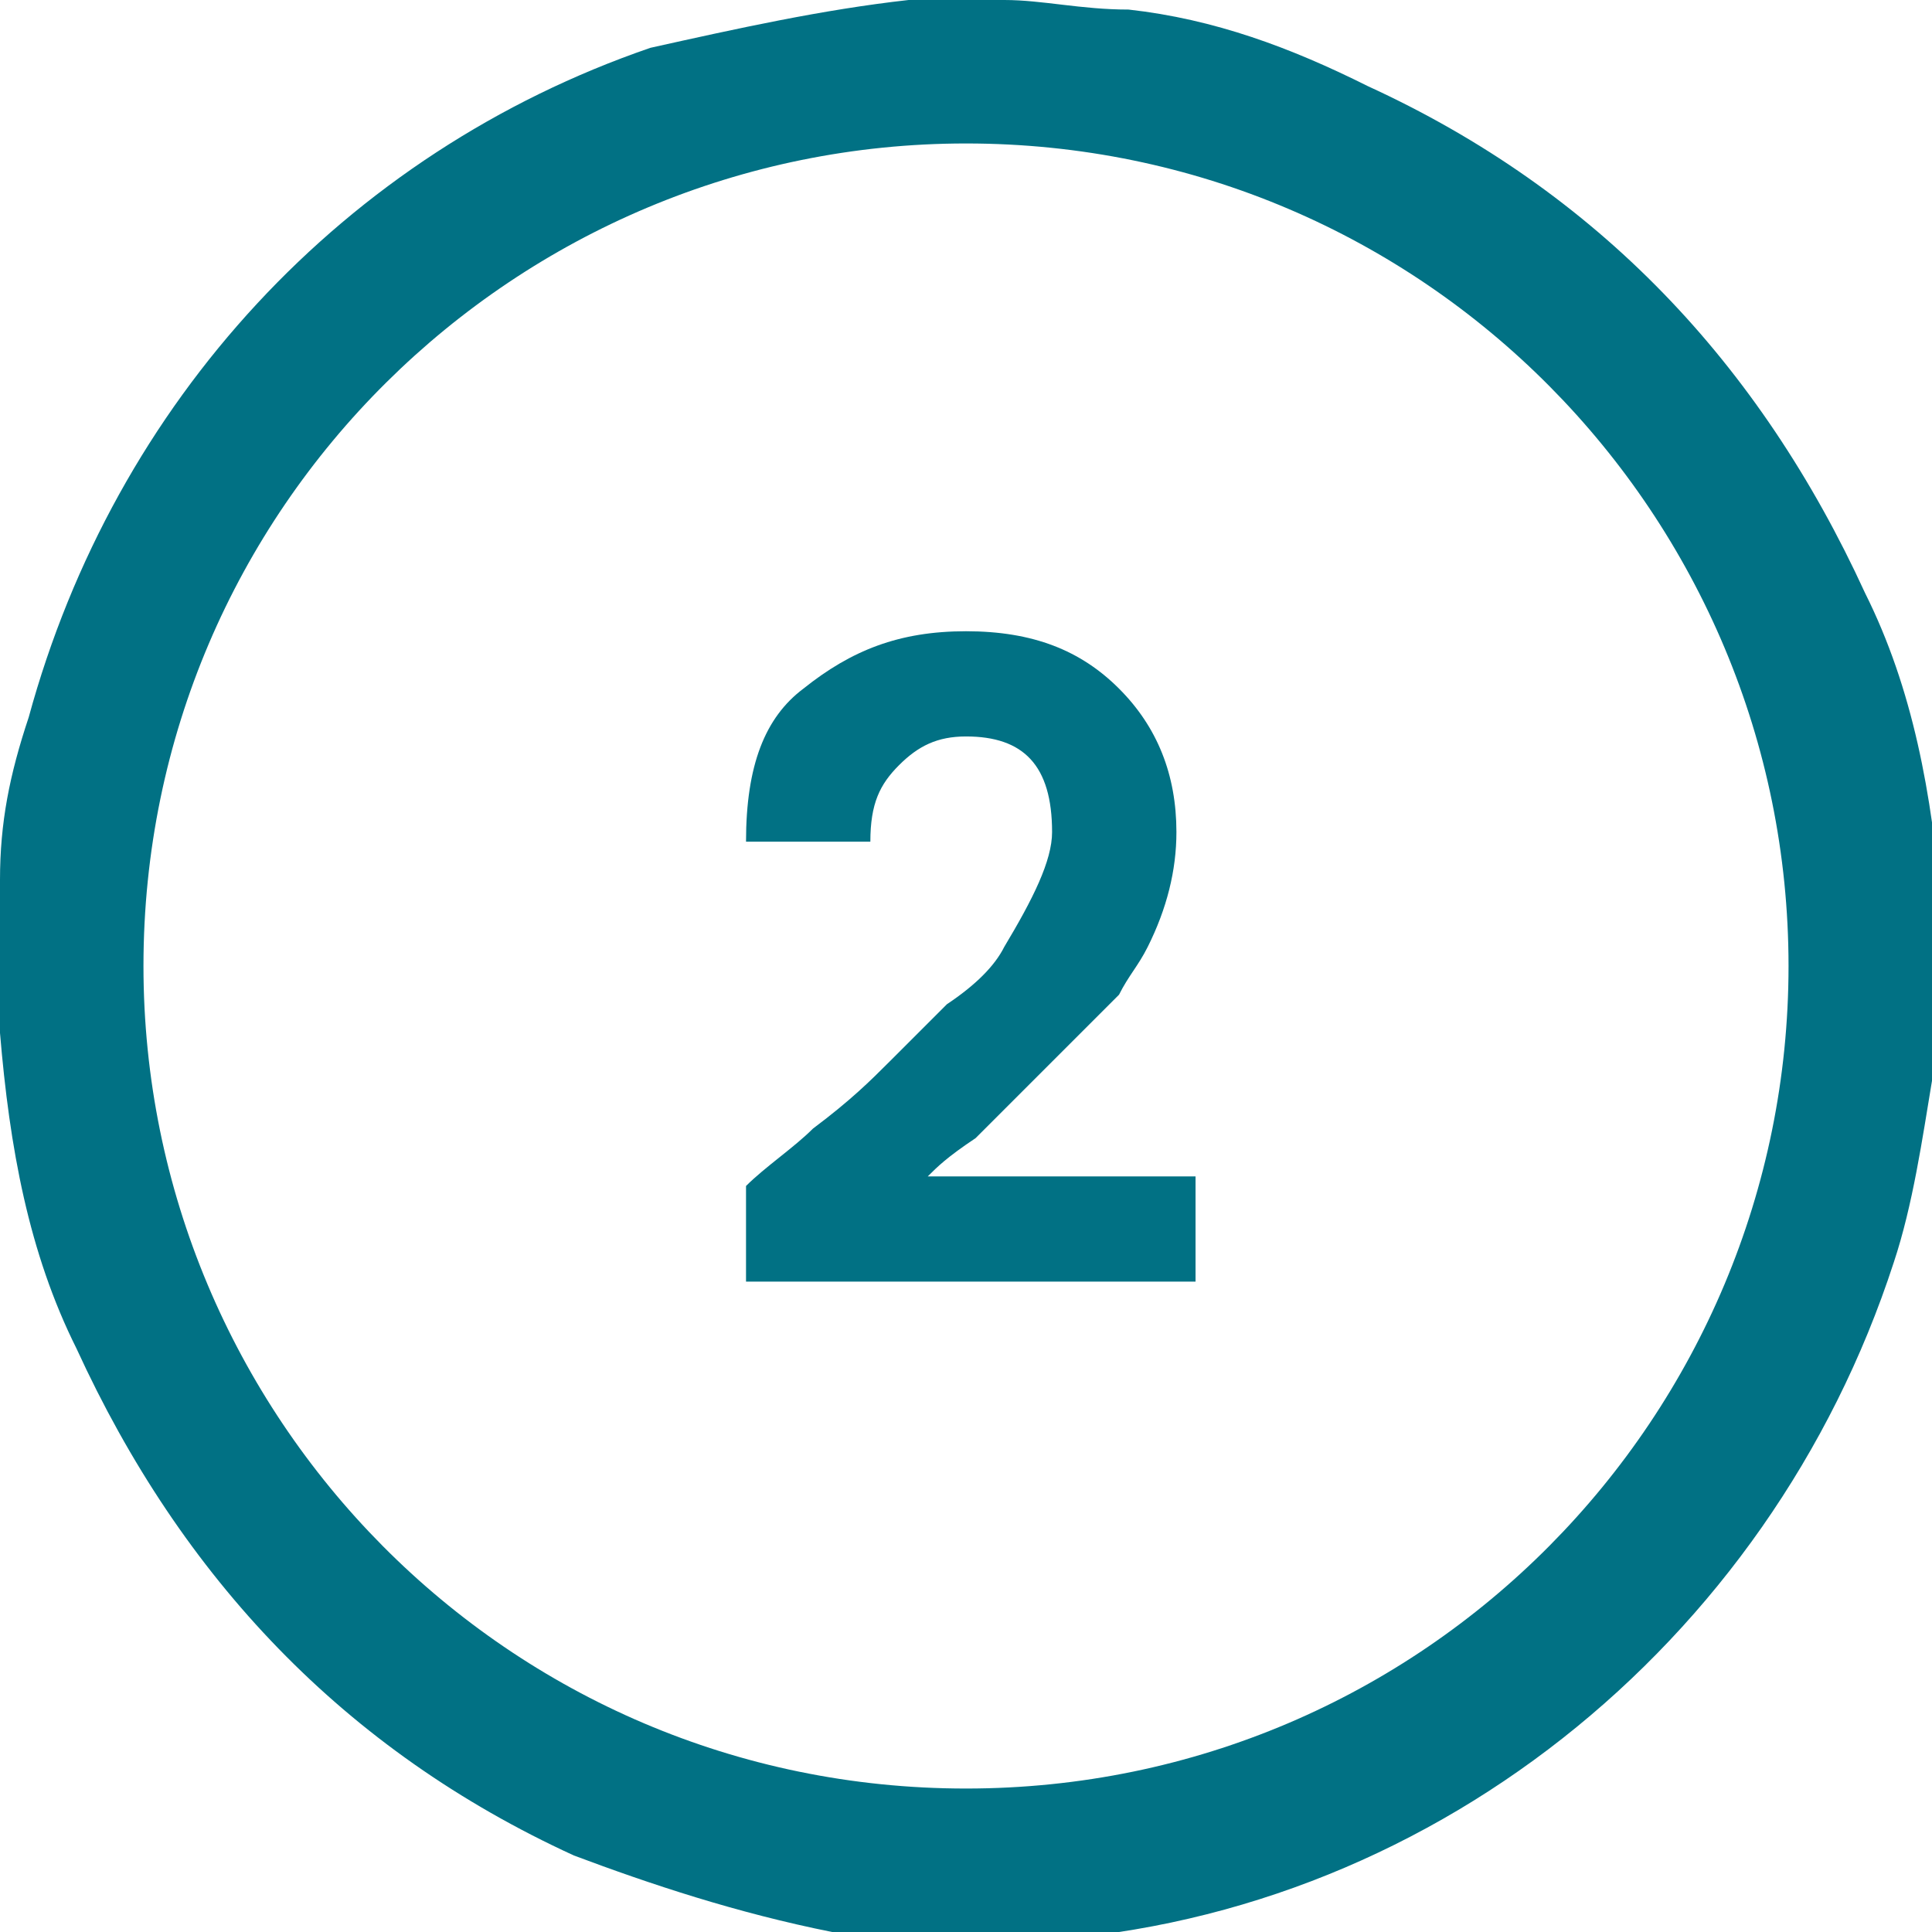<?xml version="1.0" encoding="utf-8"?>
<!-- Generator: Adobe Illustrator 23.0.6, SVG Export Plug-In . SVG Version: 6.00 Build 0)  -->
<svg version="1.1" id="Calque_1" xmlns="http://www.w3.org/2000/svg" xmlns:xlink="http://www.w3.org/1999/xlink" x="0px" y="0px"
	 viewBox="0 0 20.2 20.2" style="enable-background:new 0 0 20.2 20.2;" xml:space="preserve">
<style type="text/css">
	.st0{display:none;}
	.st1{display:inline;fill:#0080BB;}
	.st2{display:inline;}
	.st3{clip-path:url(#SVGID_2_);fill:#0080BB;}
	.st4{clip-path:url(#SVGID_4_);fill:#017184;}
	.st5{clip-path:url(#SVGID_6_);fill:#017184;}
	.st6{clip-path:url(#SVGID_8_);fill:#0080BB;}
	.st7{clip-path:url(#SVGID_10_);fill:#0080BB;}
	.st8{clip-path:url(#SVGID_12_);fill:#0080BB;}
	.st9{fill:#0080BB;}
	.st10{clip-path:url(#SVGID_14_);fill:#0080BB;}
	.st11{clip-path:url(#SVGID_16_);fill:#0080BB;}
	.st12{clip-path:url(#SVGID_18_);fill:#0080BB;}
	.st13{clip-path:url(#SVGID_20_);fill:#0080BB;}
	.st14{clip-path:url(#SVGID_22_);fill:#0080BB;}
</style>
<g class="st0">
	<polygon class="st1" points="11,13.5 11,6.7 8.6,6.7 8.6,7.9 9.7,7.9 9.7,13.5 	"/>
	<g class="st2">
		<g>
			<g>
				<defs>
					<rect id="SVGID_1_" width="20.2" height="20.2"/>
				</defs>
				<clipPath id="SVGID_2_">
					<use xlink:href="#SVGID_1_"  style="overflow:visible;"/>
				</clipPath>
				<path class="st3" d="M9.8,0h0.6h0.1c0.4,0,0.8,0.1,1.3,0.1c0.9,0.1,1.7,0.4,2.5,0.8c2.4,1.1,4.1,2.9,5.2,5.3
					c0.5,1,0.7,2.1,0.8,3.3c0,0.1,0,0.2,0,0.4v0.6v0.1c0,0.2,0,0.5-0.1,0.7c-0.1,0.6-0.2,1.3-0.4,1.9c-1.3,4-4.9,6.9-9.1,7.1
					c-0.7,0-1.4,0-2-0.1c-1-0.2-1.9-0.5-2.7-0.8c-2.4-1.1-4.1-2.9-5.2-5.3c-0.5-1-0.7-2.1-0.8-3.3c0-0.1,0-0.2,0-0.4V9.8V9.7
					c0-0.2,0-0.3,0-0.5c0-0.6,0.1-1.1,0.3-1.7c0.9-3.3,3.3-5.9,6.5-7C7.7,0.3,8.6,0.1,9.5,0C9.6,0,9.7,0,9.8,0 M18.7,10.1
					c0-4.7-3.8-8.6-8.6-8.6c-4.7,0-8.6,3.8-8.6,8.6c0,4.7,3.8,8.6,8.6,8.6S18.7,14.8,18.7,10.1"/>
			</g>
		</g>
	</g>
</g>
<g>
	<g>
		<g>
			<g>
				<defs>
					<rect id="SVGID_3_" width="20.2" height="20.2"/>
				</defs>
				<clipPath id="SVGID_4_">
					<use xlink:href="#SVGID_3_"  style="overflow:visible;"/>
				</clipPath>
				<path class="st4" d="M12.5,13.4v-1.1H9.7c0.1-0.1,0.2-0.2,0.5-0.4c0.2-0.2,0.4-0.4,0.5-0.5s0.3-0.3,0.5-0.5s0.4-0.4,0.5-0.5
					c0.1-0.2,0.2-0.3,0.3-0.5c0.2-0.4,0.3-0.8,0.3-1.2c0-0.6-0.2-1.1-0.6-1.5c-0.4-0.4-0.9-0.6-1.6-0.6c-0.7,0-1.2,0.2-1.7,0.6
					C8,7.5,7.8,8,7.8,8.8h1.3c0-0.4,0.1-0.6,0.3-0.8s0.4-0.3,0.7-0.3c0.6,0,0.9,0.3,0.9,1c0,0.3-0.2,0.7-0.5,1.2
					c-0.1,0.2-0.3,0.4-0.6,0.6c-0.2,0.2-0.5,0.5-0.6,0.6c-0.2,0.2-0.4,0.4-0.8,0.7C8.3,12,8,12.2,7.8,12.4v1H12.5z"/>
			</g>
		</g>
		<g>
			<g>
				<defs>
					<rect id="SVGID_5_" width="20.2" height="20.2"/>
				</defs>
				<clipPath id="SVGID_6_">
					<use xlink:href="#SVGID_5_"  style="overflow:visible;"/>
				</clipPath>
				<path class="st5" d="M18.7,10.1c0-4.7-3.8-8.6-8.6-8.6c-4.7,0-8.6,3.8-8.6,8.6c0,4.7,3.8,8.6,8.6,8.6S18.7,14.8,18.7,10.1
					 M9.8,0h0.6h0.1c0.4,0,0.8,0.1,1.3,0.1c0.9,0.1,1.7,0.4,2.5,0.8c2.4,1.1,4.1,2.9,5.2,5.3c0.5,1,0.7,2.1,0.8,3.3
					c0,0.1,0,0.2,0,0.4v0.6v0.1c0,0.2,0,0.5-0.1,0.7c-0.1,0.6-0.2,1.3-0.4,1.9c-1.3,4-4.9,6.9-9.1,7.1c-0.7,0-1.4,0-2-0.1
					c-1-0.2-1.9-0.5-2.7-0.8c-2.4-1.1-4.1-2.9-5.2-5.3c-0.5-1-0.7-2.1-0.8-3.3c0-0.1,0-0.2,0-0.4V9.8V9.7c0-0.2,0-0.3,0-0.5
					c0-0.6,0.1-1.1,0.3-1.7c0.9-3.3,3.3-5.9,6.5-7C7.7,0.3,8.6,0.1,9.5,0C9.6,0,9.7,0,9.8,0"/>
			</g>
		</g>
	</g>
</g>
<g id="Calque_3" class="st0">
	<g class="st2">
		<g>
			<g>
				<defs>
					<rect id="SVGID_7_" width="20.2" height="20.2"/>
				</defs>
				<clipPath id="SVGID_8_">
					<use xlink:href="#SVGID_7_"  style="overflow:visible;"/>
				</clipPath>
				<path class="st6" d="M7.9,8.3h1.3c0-0.2,0.1-0.4,0.3-0.6s0.4-0.3,0.7-0.3s0.5,0.1,0.7,0.2c0.2,0.2,0.2,0.4,0.2,0.6
					c0,0.6-0.5,0.9-1.4,0.9H9.4v1.1h0.3c0.5,0,0.9,0.1,1.1,0.2c0.2,0.2,0.4,0.4,0.4,0.7s-0.1,0.6-0.3,0.8s-0.4,0.3-0.8,0.3
					c-0.3,0-0.6-0.1-0.8-0.3S9,11.5,9,11.2H7.8c0,0.7,0.3,1.2,0.7,1.6c0.5,0.4,1,0.5,1.7,0.5s1.3-0.2,1.7-0.5
					c0.4-0.4,0.6-0.8,0.6-1.4c0-0.9-0.4-1.5-1.1-1.7l0,0c0.3-0.1,0.5-0.3,0.7-0.5c0.2-0.3,0.3-0.6,0.3-1c0-0.5-0.2-1-0.6-1.3
					c-0.4-0.3-0.9-0.5-1.6-0.5C9.5,6.4,9,6.6,8.5,6.9C8.1,7.2,7.9,7.7,7.9,8.3"/>
			</g>
		</g>
		<g>
			<g>
				<defs>
					<rect id="SVGID_9_" width="20.2" height="20.2"/>
				</defs>
				<clipPath id="SVGID_10_">
					<use xlink:href="#SVGID_9_"  style="overflow:visible;"/>
				</clipPath>
				<path class="st7" d="M18.7,10.1c0-4.7-3.8-8.6-8.6-8.6c-4.7,0-8.6,3.8-8.6,8.6c0,4.7,3.8,8.6,8.6,8.6S18.7,14.8,18.7,10.1
					 M9.8,0h0.6h0.1c0.4,0,0.8,0.1,1.3,0.1c0.9,0.1,1.7,0.4,2.5,0.8c2.4,1.1,4.1,2.9,5.2,5.3c0.5,1,0.7,2.1,0.8,3.3
					c0,0.1,0,0.2,0,0.4v0.6v0.1c0,0.2,0,0.5-0.1,0.7c-0.1,0.6-0.2,1.3-0.4,1.9c-1.3,4-4.9,6.9-9.1,7.1c-0.7,0-1.4,0-2-0.1
					c-1-0.2-1.9-0.5-2.7-0.8c-2.4-1.1-4.1-2.9-5.2-5.3c-0.5-1-0.7-2.1-0.8-3.3c0-0.1,0-0.2,0-0.4V9.8V9.7c0-0.2,0-0.3,0-0.5
					c0-0.6,0.1-1.1,0.3-1.7c0.9-3.3,3.3-5.9,6.5-7C7.7,0.3,8.6,0.1,9.5,0C9.6,0,9.7,0,9.8,0"/>
			</g>
		</g>
	</g>
</g>
<g id="Calque_4" class="st0">
	<g class="st2">
		<g>
			<g>
				<g>
					<defs>
						<rect id="SVGID_11_" width="20.2" height="20.2"/>
					</defs>
					<clipPath id="SVGID_12_">
						<use xlink:href="#SVGID_11_"  style="overflow:visible;"/>
					</clipPath>
					<path class="st8" d="M18.7,10.1c0-4.7-3.8-8.6-8.6-8.6c-4.7,0-8.6,3.8-8.6,8.6c0,4.7,3.8,8.6,8.6,8.6
						C14.8,18.7,18.7,14.8,18.7,10.1 M9.8,0h0.6h0.1c0.4,0,0.8,0.1,1.3,0.1c0.9,0.1,1.7,0.4,2.5,0.8c2.4,1.1,4.1,2.9,5.2,5.3
						c0.5,1,0.7,2.1,0.8,3.3c0,0.1,0,0.2,0,0.4v0.6v0.1c0,0.2,0,0.5-0.1,0.7c-0.1,0.6-0.2,1.3-0.4,1.9c-1.3,4-4.9,6.8-9.1,7.1
						c-0.7,0-1.4,0-2-0.1c-1-0.2-1.9-0.5-2.7-0.9c-2.4-1.1-4.1-2.9-5.2-5.3c-0.5-1-0.7-2.1-0.8-3.3c0-0.1,0-0.2,0-0.4V9.8V9.7
						c0-0.2,0-0.3,0-0.5c0-0.6,0.1-1.1,0.3-1.7c0.9-3.3,3.3-5.9,6.5-7C7.7,0.3,8.6,0.1,9.4,0C9.6,0,9.7,0,9.8,0"/>
				</g>
			</g>
		</g>
		<path class="st9" d="M11.7,13.2v-1.3h0.8v-1.2h-0.8V6.4h-1.5L7,10.8v1h3.3v1.3L11.7,13.2L11.7,13.2z M8.5,10.7l1.9-2.9v2.9H8.5z"
			/>
	</g>
</g>
<g id="Calque_5" class="st0">
	<g class="st2">
		<g>
			<g>
				<defs>
					<rect id="SVGID_13_" width="20.2" height="20.2"/>
				</defs>
				<clipPath id="SVGID_14_">
					<use xlink:href="#SVGID_13_"  style="overflow:visible;"/>
				</clipPath>
				<path class="st10" d="M18.7,10.1c0-4.7-3.8-8.6-8.6-8.6c-4.7,0-8.6,3.8-8.6,8.6c0,4.7,3.8,8.6,8.6,8.6
					C14.8,18.7,18.7,14.8,18.7,10.1 M9.8,0h0.6h0.1c0.4,0,0.8,0.1,1.3,0.1c0.9,0.1,1.7,0.4,2.5,0.8c2.4,1.1,4.1,2.9,5.2,5.3
					c0.5,1,0.7,2.1,0.8,3.3c0,0.1,0,0.2,0,0.4v0.6v0.1c0,0.2,0,0.5-0.1,0.7c-0.1,0.6-0.2,1.3-0.4,1.9c-1.3,4-4.9,6.8-9.1,7.1
					c-0.7,0-1.4,0-2-0.1c-1-0.2-1.9-0.5-2.7-0.9c-2.4-1.1-4.1-2.9-5.2-5.3c-0.5-1-0.7-2.1-0.8-3.3c0-0.1,0-0.2,0-0.4V9.8V9.7
					c0-0.2,0-0.3,0-0.5c0-0.6,0.1-1.1,0.3-1.7c0.9-3.3,3.3-5.9,6.5-7C7.7,0.3,8.6,0.1,9.4,0C9.6,0,9.7,0,9.8,0"/>
			</g>
		</g>
		<g>
			<g>
				<defs>
					<rect id="SVGID_15_" width="20.2" height="20.2"/>
				</defs>
				<clipPath id="SVGID_16_">
					<use xlink:href="#SVGID_15_"  style="overflow:visible;"/>
				</clipPath>
				<path class="st11" d="M7.9,10.3h1.2c0.1-0.5,0.5-0.7,1.1-0.7c0.3,0,0.6,0.1,0.7,0.3c0.2,0.2,0.3,0.5,0.3,0.9s-0.1,0.7-0.3,0.9
					S10.5,12,10.1,12c-0.3,0-0.6-0.1-0.8-0.2c-0.2-0.1-0.3-0.3-0.4-0.6H7.7c0.1,0.5,0.3,1,0.7,1.3s1,0.5,1.7,0.5s1.3-0.2,1.7-0.6
					c0.4-0.4,0.6-1,0.6-1.7c0-0.5-0.2-1-0.5-1.5c-0.2-0.2-0.4-0.4-0.7-0.5s-0.6-0.2-0.9-0.2c-0.3,0-0.6,0-0.8,0.1
					C9.4,8.8,9.2,8.9,9.1,9V7.5H12V6.4H7.9V10.3z"/>
			</g>
		</g>
	</g>
</g>
<g id="Calque_6" class="st0">
	<g class="st2">
		<g>
			<g>
				<g>
					<defs>
						<rect id="SVGID_17_" width="20.2" height="20.2"/>
					</defs>
					<clipPath id="SVGID_18_">
						<use xlink:href="#SVGID_17_"  style="overflow:visible;"/>
					</clipPath>
					<path class="st12" d="M18.7,10.1c0-4.7-3.8-8.6-8.6-8.6c-4.7,0-8.6,3.8-8.6,8.6c0,4.7,3.8,8.6,8.6,8.6S18.7,14.8,18.7,10.1
						 M9.8,0h0.6h0.1c0.4,0,0.8,0.1,1.3,0.1c0.9,0.1,1.7,0.4,2.5,0.8c2.4,1.1,4.1,2.9,5.2,5.3c0.5,1,0.7,2.1,0.8,3.3
						c0,0.1,0,0.2,0,0.4v0.6v0.1c0,0.2,0,0.5-0.1,0.7c-0.1,0.6-0.2,1.3-0.4,1.9c-1.3,4-4.9,6.9-9.1,7.1c-0.7,0-1.4,0-2-0.1
						c-1-0.2-1.9-0.5-2.7-0.8c-2.4-1.1-4.1-2.9-5.2-5.3c-0.5-1-0.7-2.1-0.8-3.3c0-0.1,0-0.2,0-0.4V9.8V9.7c0-0.2,0-0.3,0-0.5
						c0-0.6,0.1-1.1,0.3-1.7c0.9-3.3,3.3-5.9,6.5-7C7.7,0.3,8.6,0.1,9.5,0C9.6,0,9.7,0,9.8,0"/>
				</g>
			</g>
			<g>
				<g>
					<defs>
						<rect id="SVGID_19_" width="20.2" height="20.2"/>
					</defs>
					<clipPath id="SVGID_20_">
						<use xlink:href="#SVGID_19_"  style="overflow:visible;"/>
					</clipPath>
					<path class="st13" d="M11.1,8.2h1.2c-0.1-0.5-0.3-0.9-0.6-1.3c-0.4-0.3-0.9-0.5-1.5-0.5c-1.6,0-2.4,1.1-2.4,3.4
						c0,1.2,0.2,2,0.6,2.6c0.4,0.6,1,0.9,1.9,0.9c0.7,0,1.2-0.2,1.6-0.6c0.4-0.4,0.6-1,0.6-1.6c0-0.7-0.2-1.2-0.6-1.6
						C11.5,9,11,8.8,10.4,8.8c-0.3,0-0.6,0.1-0.9,0.2C9.3,9.1,9,9.3,8.9,9.5c0-0.7,0.1-1.3,0.3-1.6c0.2-0.3,0.5-0.5,0.9-0.5
						C10.7,7.4,11,7.7,11.1,8.2 M10.9,11.9c-0.2,0.2-0.5,0.3-0.8,0.3s-0.6-0.1-0.8-0.3C9.1,11.6,9,11.3,9,11c0-0.4,0.1-0.6,0.3-0.8
						s0.5-0.3,0.8-0.3s0.6,0.1,0.8,0.3s0.3,0.5,0.3,0.8S11.1,11.6,10.9,11.9"/>
				</g>
			</g>
		</g>
	</g>
</g>
<g id="Calque_7" class="st0">
	<g class="st2">
		<polygon class="st9" points="7.9,7.6 11,7.6 8.4,13.2 9.8,13.2 12.3,7.5 12.3,6.6 7.9,6.6 		"/>
		<g>
			<g>
				<g>
					<defs>
						<rect id="SVGID_21_" width="20.2" height="20.2"/>
					</defs>
					<clipPath id="SVGID_22_">
						<use xlink:href="#SVGID_21_"  style="overflow:visible;"/>
					</clipPath>
					<path class="st14" d="M18.7,10.1c0-4.7-3.8-8.6-8.6-8.6c-4.7,0-8.6,3.8-8.6,8.6c0,4.7,3.8,8.6,8.6,8.6
						C14.8,18.7,18.7,14.8,18.7,10.1 M9.8,0h0.6h0.1c0.4,0,0.8,0.1,1.3,0.1c0.9,0.1,1.7,0.4,2.5,0.8c2.4,1.1,4.1,2.9,5.2,5.3
						c0.5,1,0.7,2.1,0.8,3.3c0,0.1,0,0.2,0,0.4v0.6v0.1c0,0.2,0,0.5-0.1,0.7c-0.1,0.6-0.2,1.3-0.4,1.9c-1.3,4-4.9,6.8-9.1,7.1
						c-0.7,0-1.4,0-2-0.1c-1-0.2-1.9-0.5-2.7-0.9c-2.4-1.1-4.1-2.9-5.2-5.3c-0.5-1-0.7-2.1-0.8-3.3c0-0.1,0-0.2,0-0.4V9.8V9.7
						c0-0.2,0-0.3,0-0.5c0-0.6,0.1-1.1,0.3-1.7c0.9-3.3,3.3-5.9,6.5-7C7.7,0.3,8.6,0.1,9.4,0C9.6,0,9.7,0,9.8,0"/>
				</g>
			</g>
		</g>
	</g>
</g>
</svg>
